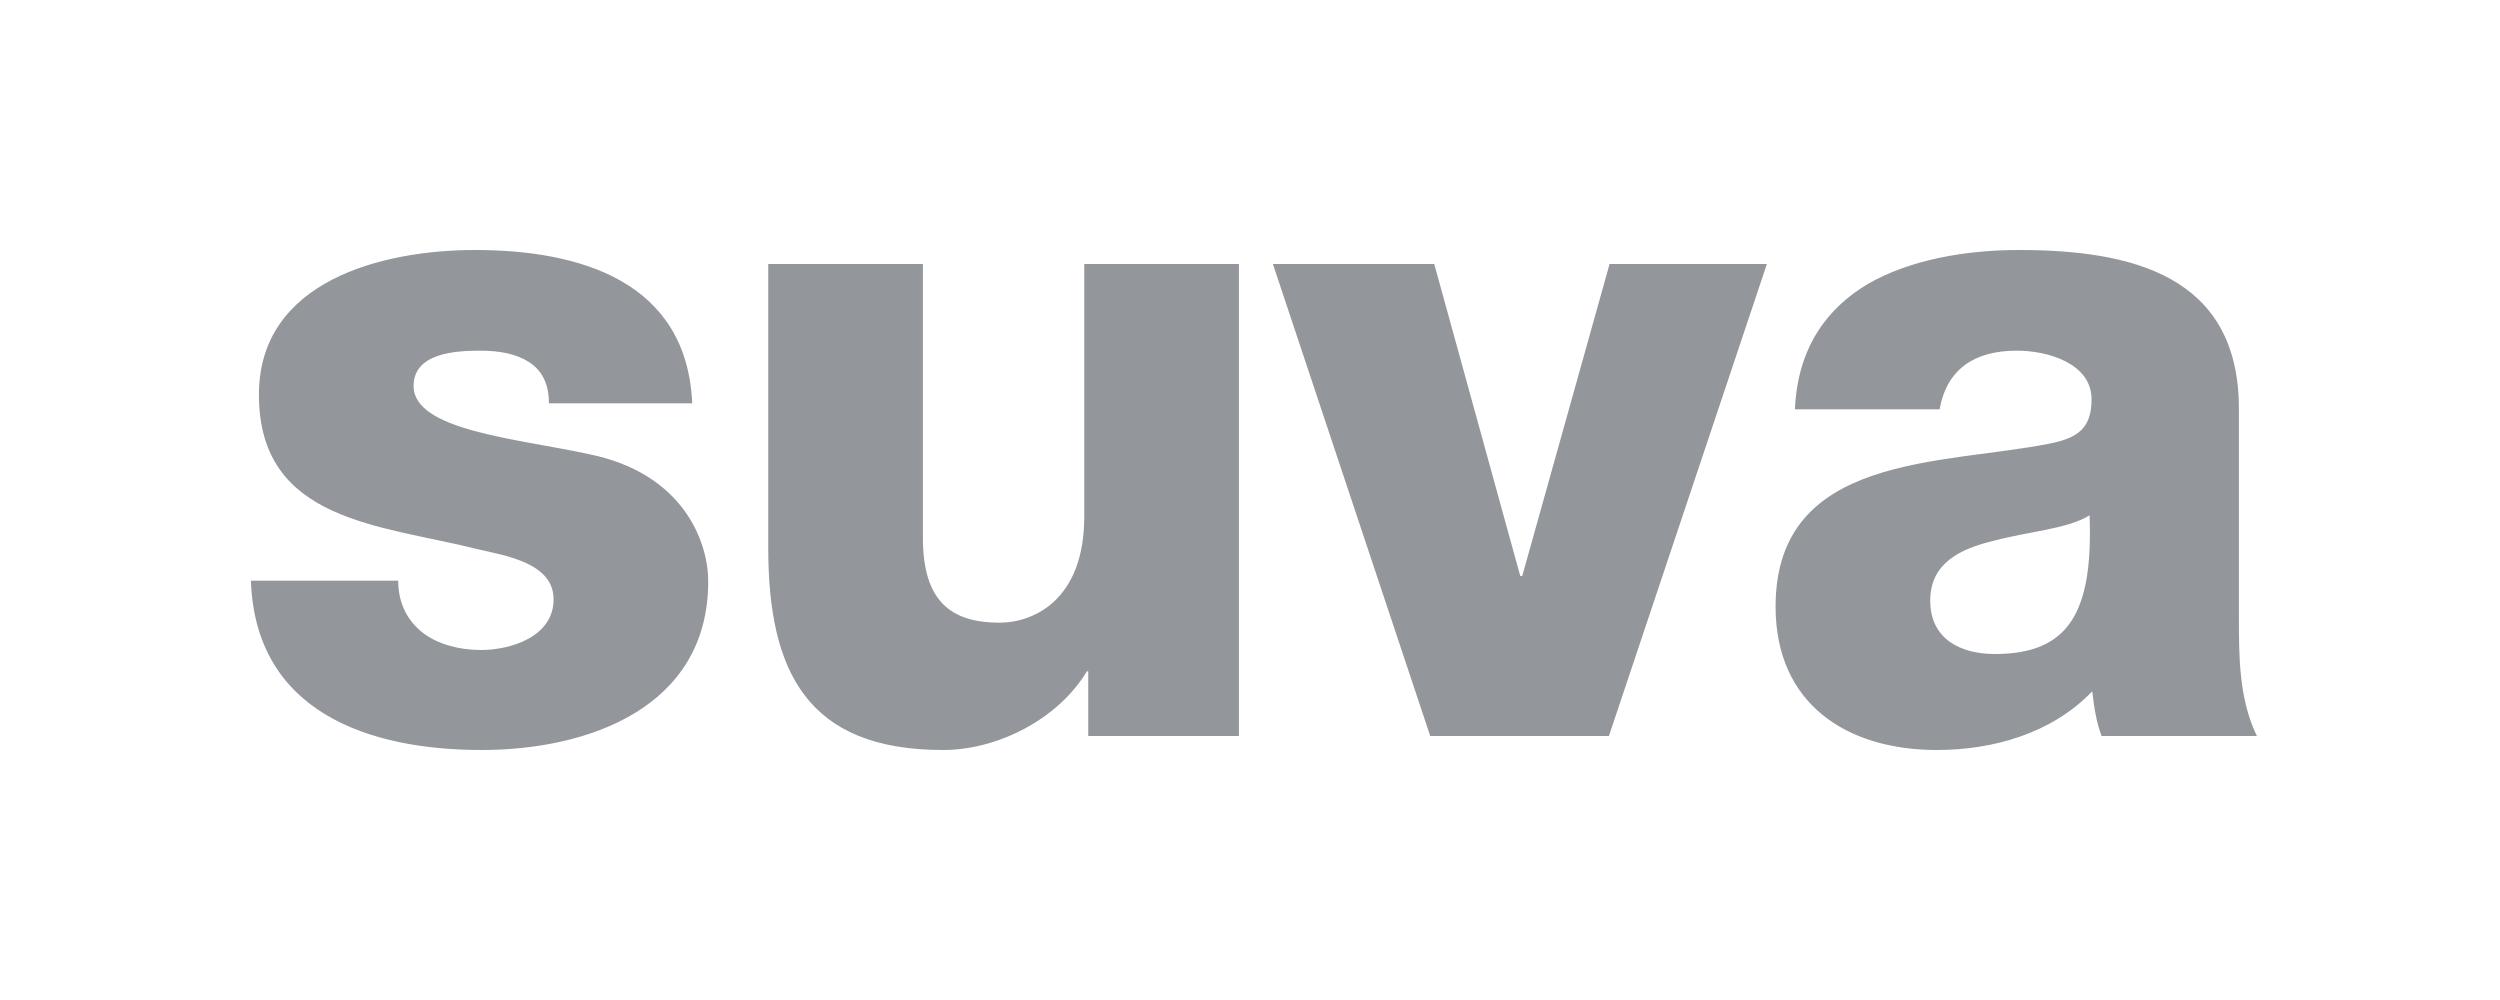 <svg width="120" height="48" viewBox="0 0 120 48" fill="none" xmlns="http://www.w3.org/2000/svg">
<g clip-path="url(#clip0_17157_49815)">
<path d="M22.796 12C18.341 12 12.428 13.485 12.428 18.944C12.428 25.059 18.282 25.188 22.956 26.368C24.265 26.673 26.572 27.021 26.572 28.768C26.572 30.559 24.525 31.2 23.084 31.2C22.036 31.2 21.03 30.924 20.331 30.4C19.59 29.832 19.115 29.009 19.116 27.872H12.043C12.262 34.205 17.743 36 23.116 36C28.225 36 33.995 33.974 33.995 27.904C33.995 26.025 32.82 22.709 28.235 21.792C24.829 21.05 19.852 20.668 19.852 18.528C19.852 16.956 21.829 16.832 23.052 16.832C23.968 16.832 24.777 16.982 25.387 17.376C25.999 17.768 26.348 18.399 26.348 19.36H33.227C32.965 13.463 27.775 12 22.796 12ZM96.907 12C94.331 12 91.717 12.465 89.707 13.6C87.699 14.779 86.287 16.677 86.156 19.648H93.1C93.448 17.725 94.76 16.832 96.811 16.832C98.34 16.832 100.396 17.466 100.395 19.168C100.395 20.567 99.709 21.018 98.444 21.28C93.29 22.328 85.228 21.738 85.228 29.12C85.228 33.793 88.649 36 92.972 36C95.68 36 98.506 35.194 100.427 33.184C100.516 33.926 100.613 34.629 100.875 35.328H108.331C107.459 33.537 107.467 31.459 107.467 29.536V19.616C107.467 13.195 102.278 12 96.907 12ZM36.876 12.672V26.304C36.876 32.245 38.752 36 45.26 36C47.88 36 50.774 34.538 52.172 32.224H52.236V35.328H59.468V12.672H52.044V24.8C52.044 28.818 49.595 29.888 47.98 29.888C45.622 29.888 44.3 28.837 44.3 25.824V12.672H36.876ZM61.099 12.672L68.651 35.328H77.228L84.811 12.672H77.26L73.067 27.648H72.972L68.844 12.672H61.099ZM100.299 24.736C100.475 29.409 99.293 31.392 95.755 31.392C94.095 31.392 92.651 30.666 92.651 28.832C92.651 27.041 94.063 26.345 95.724 25.952C97.339 25.515 99.251 25.391 100.299 24.736Z" fill="#93979C"/>
</g>
<defs>
<clipPath id="clip0_17157_49815">
<rect width="96.376" height="24" fill="white" transform="translate(12 12)"/>
</clipPath>
</defs>
</svg>
